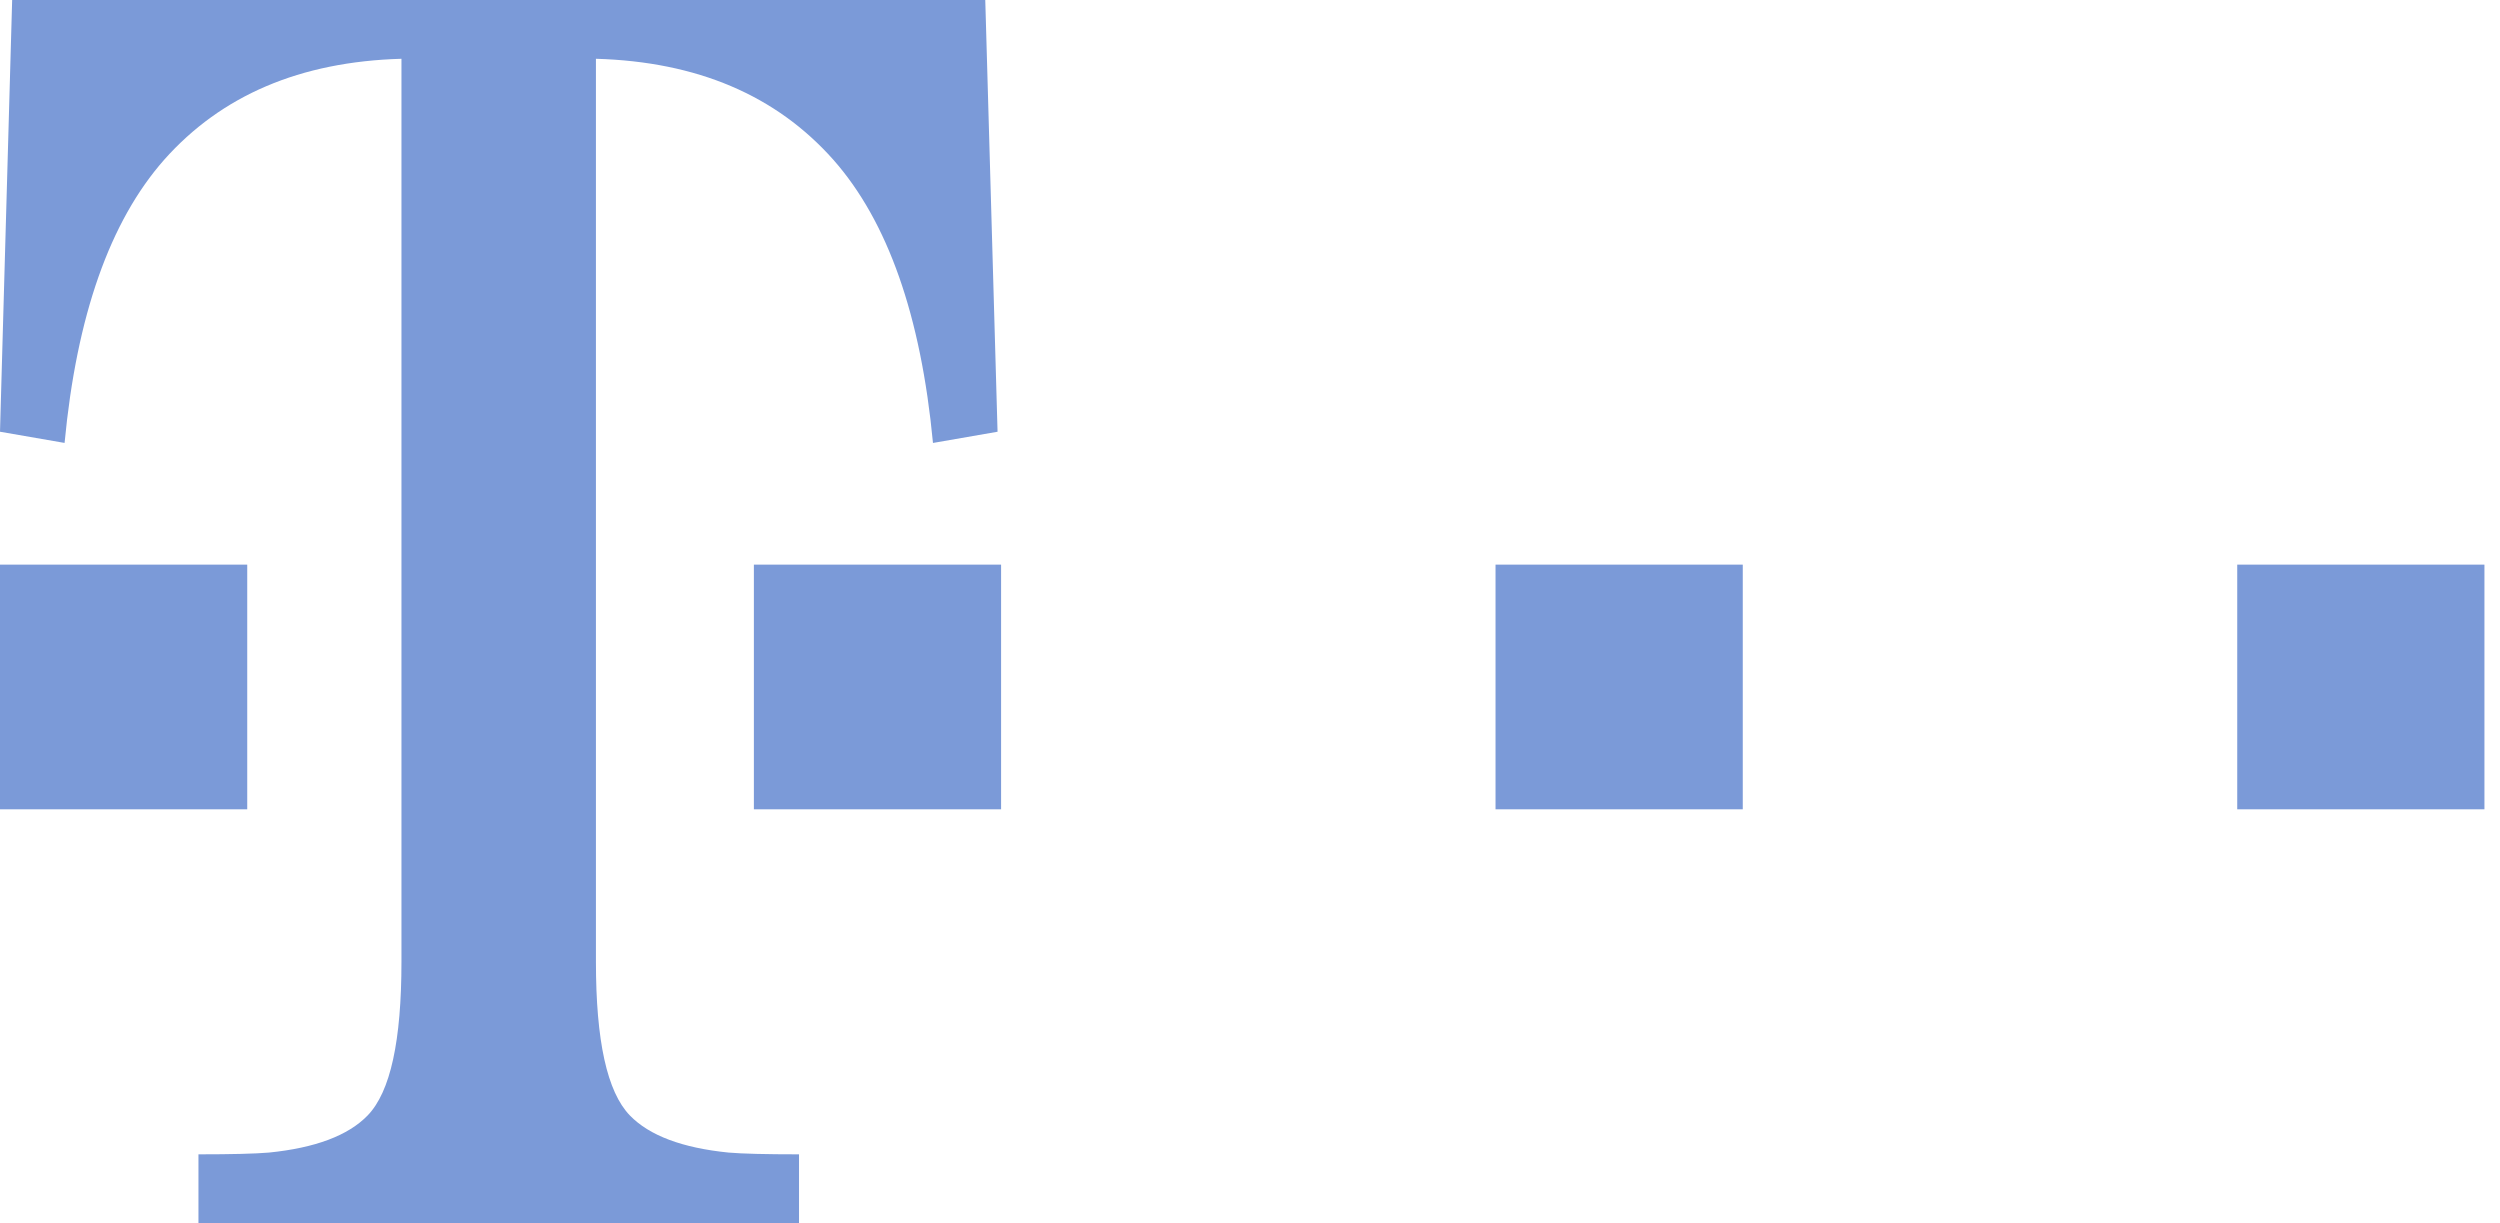 <?xml version="1.0" encoding="UTF-8"?>
<svg width="94px" height="46px" viewBox="0 0 94 46" version="1.1" xmlns="http://www.w3.org/2000/svg" xmlns:xlink="http://www.w3.org/1999/xlink">
    <title>ll-telekom-gray</title>
    <g id="Page-1" stroke="none" stroke-width="1" fill="none" fill-rule="evenodd">
        <g id="ll-telekom-gray" transform="translate(-0, 0)" fill="#7B9AD8" fill-rule="nonzero">
            <path d="M0,30.43 L0,21.23 L9.296,21.23 L9.296,30.43 L0,30.43 Z M28.346,30.43 L28.346,21.23 L37.641,21.23 L37.641,30.43 L28.346,30.43 L28.346,30.43 Z M56.232,30.43 L56.232,21.23 L65.528,21.23 L65.528,30.43 L56.232,30.43 L56.232,30.43 Z M84.12,30.43 L84.12,21.23 L93.415,21.23 L93.415,30.43 L84.12,30.43 Z" id="Shape"></path>
            <path d="M37.046,0 L0.457,0 L0,16.233 L2.428,16.654 C2.881,11.872 4.13,8.324 6.172,6.008 C8.324,3.585 11.286,2.318 15.095,2.21 L15.095,36.163 C15.095,39.129 14.683,41.053 13.822,41.942 C13.09,42.697 11.852,43.162 10.109,43.337 C9.591,43.381 8.709,43.403 7.462,43.403 L7.462,46 L30.043,46 L30.043,43.403 C28.796,43.403 27.913,43.381 27.397,43.337 C25.654,43.162 24.417,42.697 23.684,41.942 C22.824,41.054 22.407,39.129 22.407,36.163 L22.407,2.21 C26.216,2.319 29.183,3.585 31.335,6.008 C33.379,8.324 34.627,11.872 35.08,16.655 L37.508,16.233 L37.046,0 Z" id="Path"></path>
        </g>
    </g>
</svg>